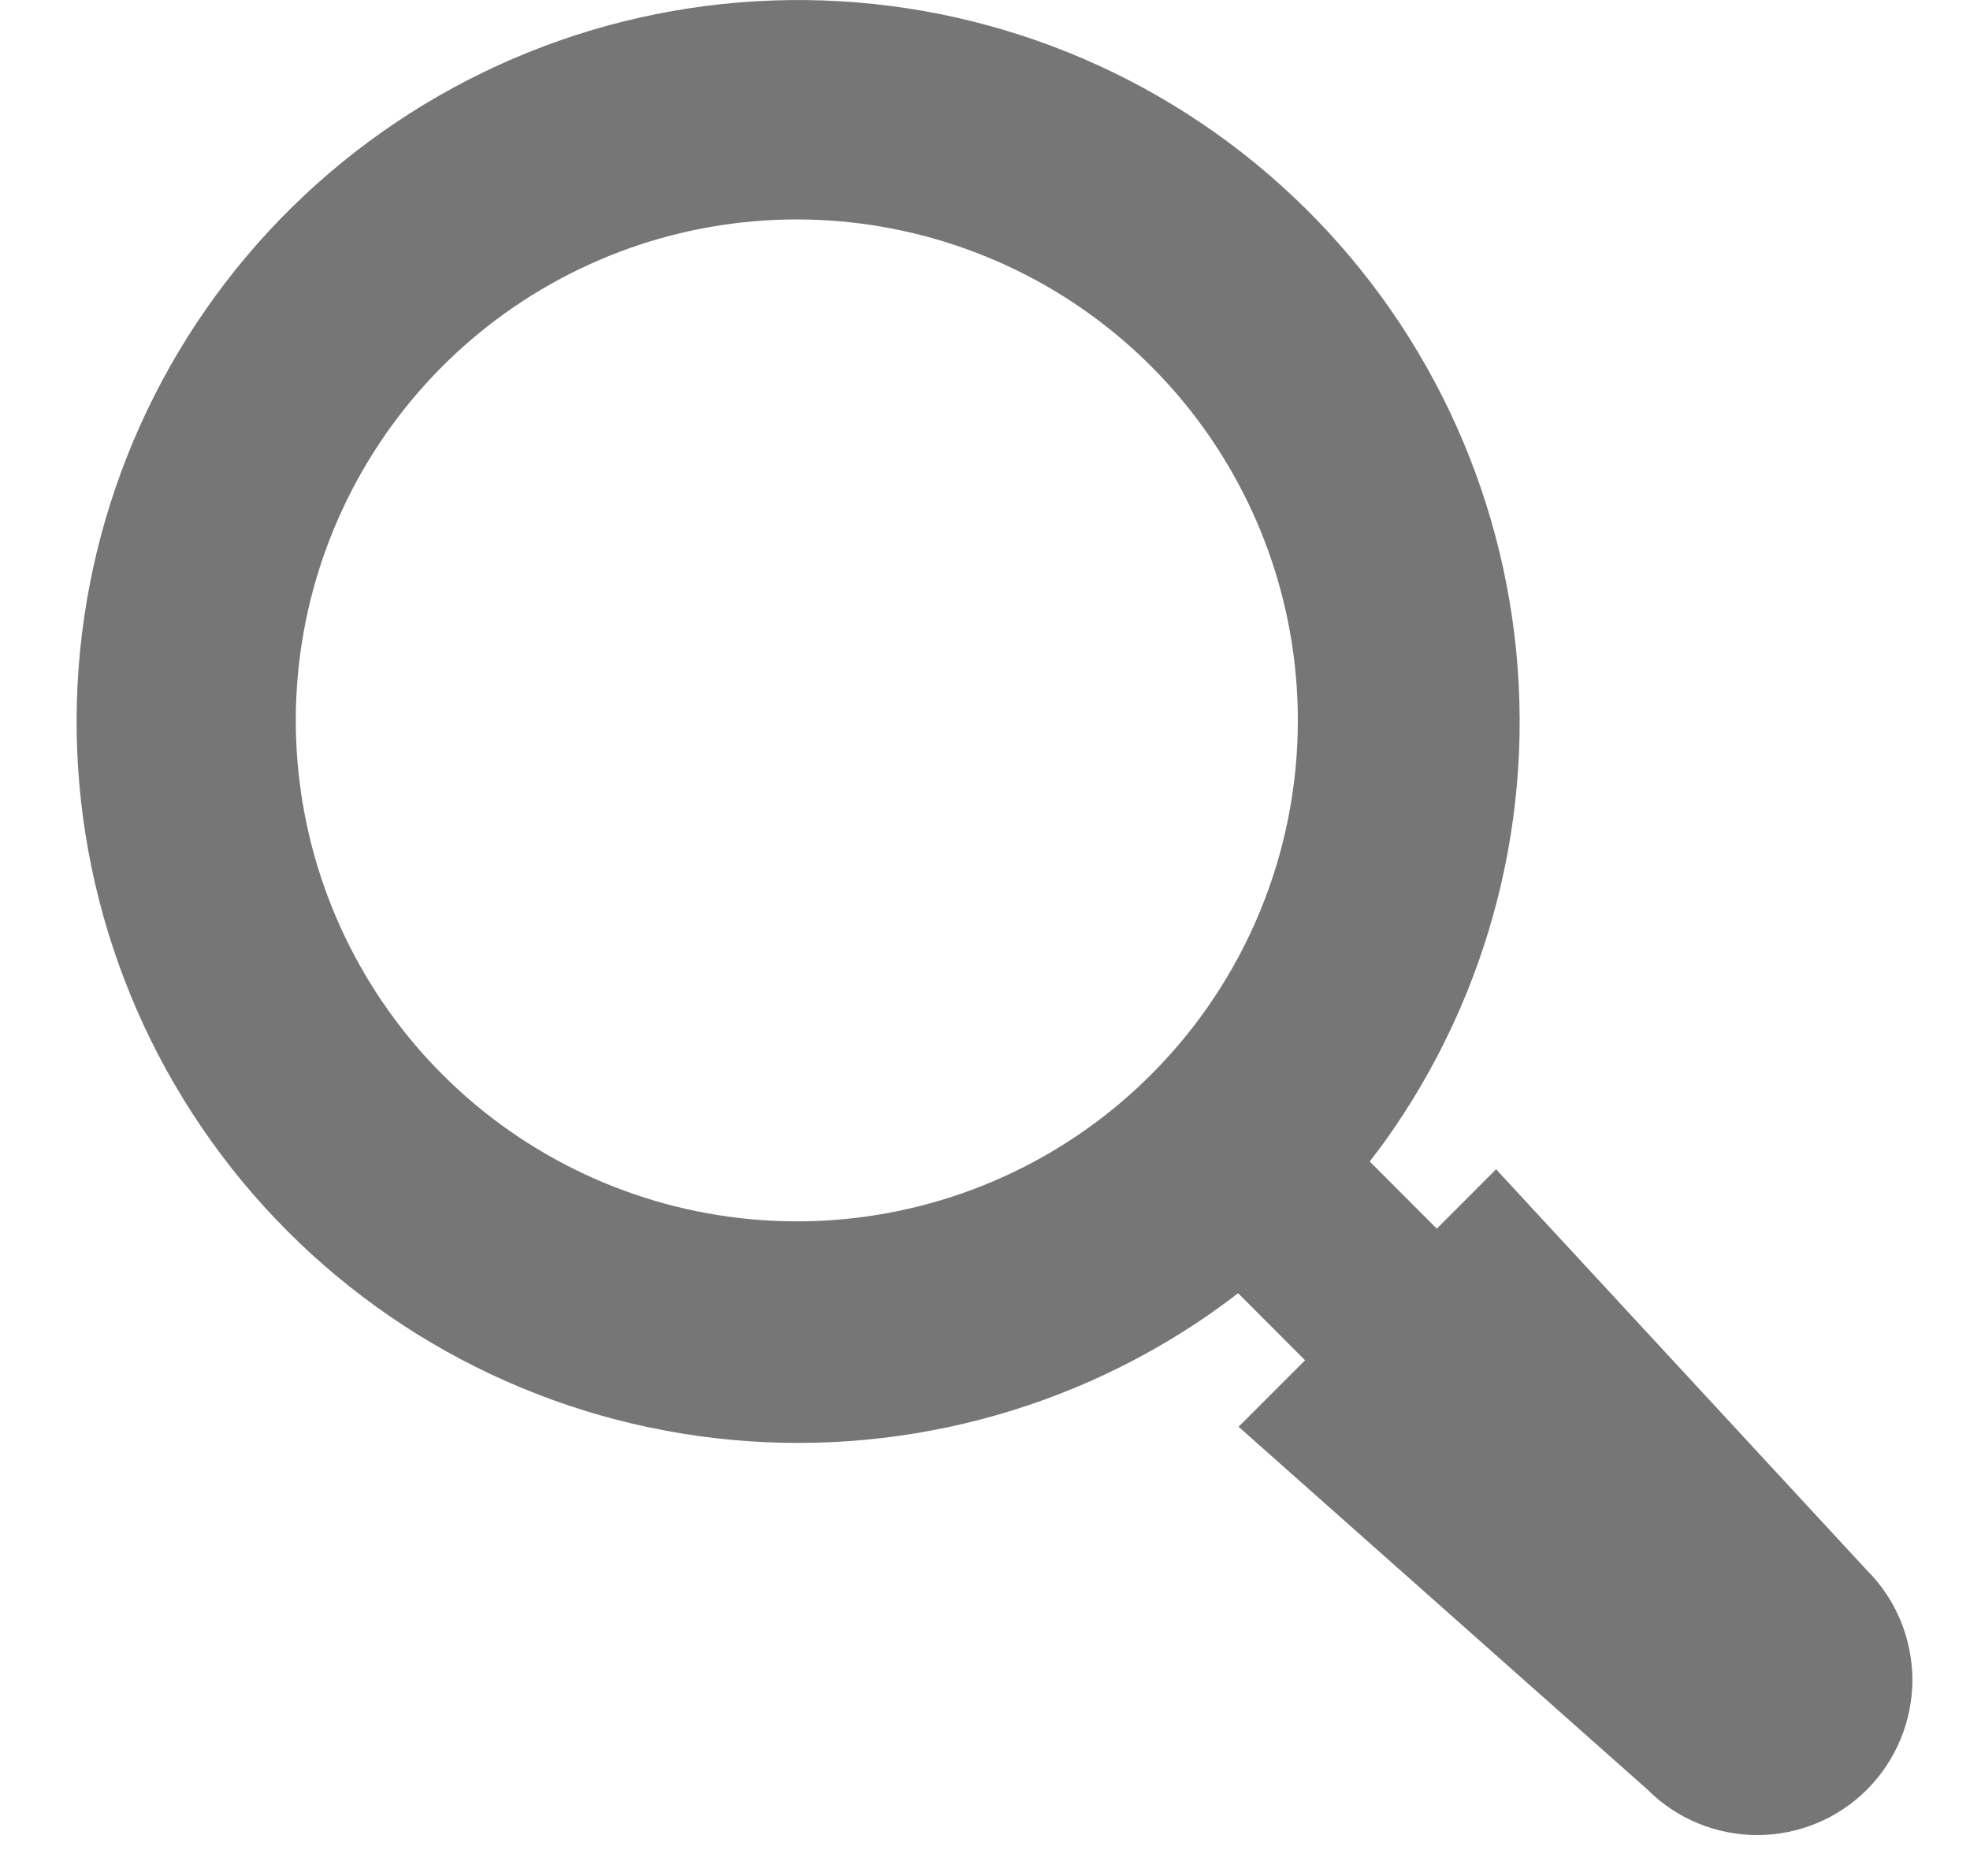 <svg width="21" height="20" viewBox="0 0 21 20" fill="none" xmlns="http://www.w3.org/2000/svg">
<path d="M19.899 16.739L15.948 12.466L15.316 13.099L14.601 12.383C14.655 12.312 14.71 12.241 14.762 12.169C15.883 10.603 16.376 8.675 16.143 6.764C15.911 4.853 14.971 3.098 13.508 1.847C12.045 0.595 10.166 -0.062 8.242 0.005C6.318 0.071 4.489 0.857 3.116 2.206C1.744 3.555 0.927 5.371 0.827 7.293C0.727 9.215 1.352 11.105 2.578 12.59C3.804 14.074 5.541 15.045 7.448 15.31C9.355 15.575 11.292 15.116 12.876 14.023C12.985 13.947 13.092 13.869 13.198 13.787L13.912 14.502L13.203 15.211L17.562 19.079C17.715 19.233 17.898 19.355 18.099 19.438C18.299 19.521 18.515 19.564 18.732 19.564C18.949 19.564 19.165 19.521 19.365 19.438C19.566 19.355 19.748 19.233 19.902 19.079C20.056 18.925 20.177 18.742 20.26 18.542C20.343 18.341 20.386 18.125 20.386 17.908C20.385 17.691 20.342 17.476 20.259 17.275C20.175 17.074 20.053 16.892 19.899 16.739ZM12.274 11.453C11.402 12.328 10.252 12.873 9.022 12.995C7.793 13.117 6.559 12.809 5.53 12.123C4.502 11.438 3.744 10.416 3.384 9.234C3.025 8.052 3.086 6.781 3.559 5.639C4.031 4.497 4.885 3.554 5.975 2.971C7.064 2.388 8.322 2.201 9.534 2.442C10.747 2.683 11.838 3.337 12.622 4.292C13.406 5.247 13.835 6.445 13.835 7.68C13.835 9.095 13.274 10.451 12.274 11.453Z" fill="#767676"/>
</svg>
